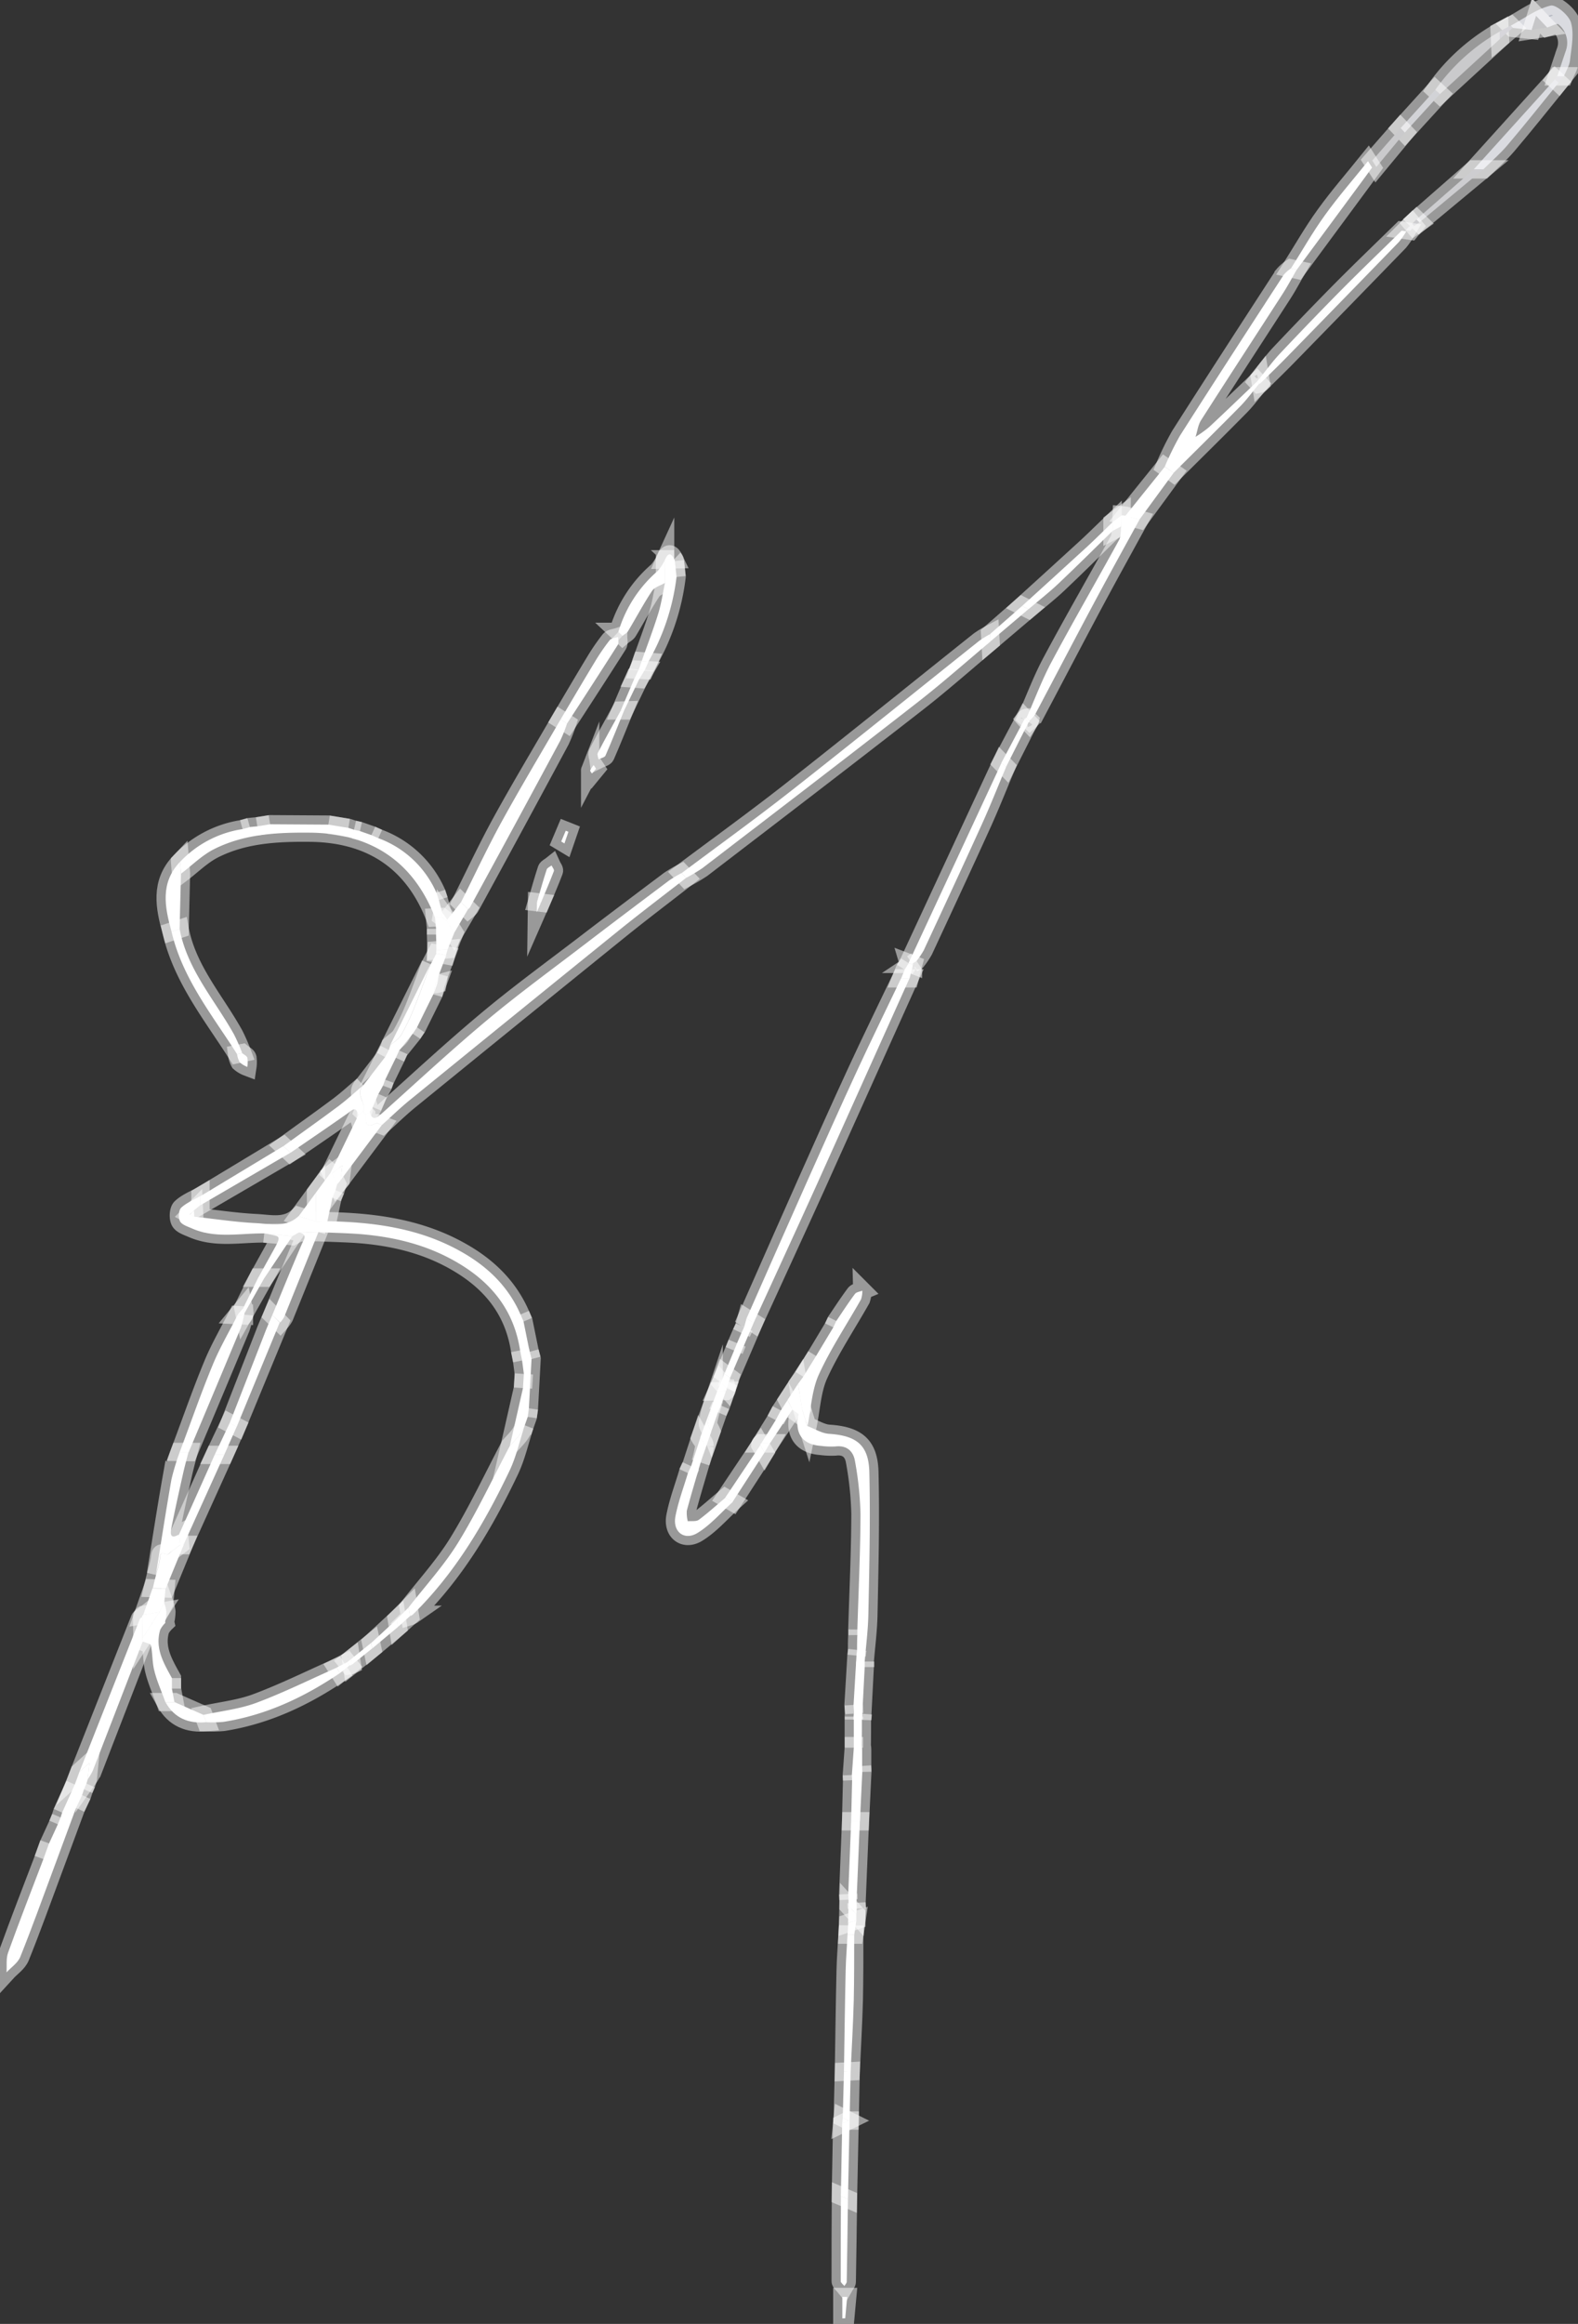 <svg id="Layer_1" data-name="Layer 1" xmlns="http://www.w3.org/2000/svg" viewBox="0 0 430.24 633.29">
  <rect x="0" y="0" width="430.24" height="633.29" fill="#333333" stroke="none"/>
  <defs>
    <style>
.cls-1{fill:#b4b7c1;}.cls-1,.cls-2,.cls-3,.cls-4,.cls-5,.cls-6,.cls-7,.cls-8{stroke:rgba(255,255,255,.5);stroke-miterlimit:10;stroke-width:5px;}.cls-2{fill:#959498;}.cls-3{fill:#9b9aa0;}.cls-4{fill:#a5a7ae;}.cls-5{fill:#aeadb6;}.cls-6{fill:#cecdd2;}.cls-7{fill:#8d8c90;}.cls-8{fill:#fff;}
</style>
  </defs>
  <path class="cls-1" d="M434.63,26.4c3.59-1.94,7-4.53,10.86-5.48,1.48-.37,5.05,2.65,5.6,4.69.86,3.16.09,6.81-.29,10.22-.17,1.5-1.1,2.91-1.68,4.37l-1.8,0c.78-2.33,1.55-4.67,2.35-7a6.47,6.47,0,0,0-2-7.16c-.41-.39-2.06.54-3.13.85l-3-3.14-1.19,3.81L435.22,27Z" transform="translate(-22.74 -19.39)"/>
  <path class="cls-1" d="M447.7,41.91c-4.63,5.69-9.18,11.43-13.92,17-2,2.38-4.41,4.43-6.63,6.64l-2.6,0L446.73,41Z" transform="translate(-22.74 -19.39)"/>
  <path class="cls-2" d="M414.06,43.89A54.26,54.26,0,0,1,431.62,28l.09,2L415.32,45.05Z" transform="translate(-22.74 -19.39)"/>
  <path class="cls-3" d="M424.55,65.54l2.6,0L409.74,80l-.81-.79Z" transform="translate(-22.74 -19.39)"/>
  <path class="cls-4" d="M414.06,43.89l1.26,1.16-9.57,10.47-1.15-1.2Z" transform="translate(-22.74 -19.39)"/>
  <path class="cls-2" d="M404.6,54.32l1.15,1.2L398,64.88c-.37-.58-.74-1.16-1.12-1.74Z" transform="translate(-22.74 -19.39)"/>
  <path class="cls-5" d="M431.71,29.94l-.09-2,3-1.55.59.58Z" transform="translate(-22.74 -19.39)"/>
  <path class="cls-3" d="M407.28,82.27,406,82.09l1.73-1.72.55.66Z" transform="translate(-22.74 -19.39)"/>
  <path class="cls-6" d="M447.7,41.91l-1-.93.59-.8,1.8,0Z" transform="translate(-22.74 -19.39)"/>
  <path class="cls-3" d="M409.74,80l-1.45,1-.55-.66,1.19-1.13Z" transform="translate(-22.74 -19.39)"/>
  <path class="cls-7" d="M444.54,26.88l-4.17.67,1.19-3.81Z" transform="translate(-22.74 -19.39)"/>
  <path class="cls-8" d="M252.4,651.18v-5.84l1.32,0c-.18,1.93-.35,3.87-.53,5.8Z" transform="translate(-22.74 -19.39)"/>
  <path class="cls-8" d="M166.62,405.51l-.85,2.42a18.92,18.92,0,0,1-1.34,2.42c-.82,1.08-1.79,2.06-2.69,3.08q1.8-7.89,3.59-15.78l.24-3.86-.48-3.64c-.18-.92-.37-1.85-.55-2.77-1.65-10.76-7.64-18.33-16.88-23.8-7.62-4.53-15.87-6.75-24.54-7.68-4.53-.49-9.1-.51-13.66-.74l-5.24.09-1.78,1-7.61-.74c-6.6-.08-13.32,1.47-19.73-1.35-1.17-.52-2.75-1-3.26-1.93s-.42-3,.27-3.69c1.46-1.39,3.49-2.18,5.28-3.22l0,2.46-1.79,1.45-1.09,1.08,1.17.63c5.64.62,11.27,1.49,16.93,1.77,3.9.2,8.14,1.31,11.54-1.92l4.73,1.49,3.09-.1c12.73.25,25.15,1.89,36.48,8.29,7.13,4,12.85,9.44,16.19,17.09l.83,1.93c.56,2.74,1.11,5.48,1.67,8.21l.53,2q-.36,6.71-.73,13.43C166.84,404,166.73,404.73,166.62,405.51Z" transform="translate(-22.74 -19.39)"/>
  <path class="cls-8" d="M257.8,496.65l0,4.06.05,1.49q-.33,6.75-.64,13.5H254.8l.27-11.18L255,503.1q.27-3.72.53-7.45l0-2.92,0-4.75,0-.79.07-.83-.14-2.36q.41-6.72.8-13.44l.16-1.56c0-1.35,0-2.71.08-4.06,0-.49,0-1,0-1.46.31-10.49.82-21,.85-31.48a90.1,90.1,0,0,0-1.5-14.43c-.44-2.7-2.22-4.39-5.36-4a21.55,21.55,0,0,1-3.92-.16c-5.1-.35-7.31-3.5-6.07-8.62.28-.51.56-1,.85-1.53.49,1.58,1,3.15,1.49,4.73,2,.74,3.91,2,5.93,2.13,7.47.5,10.84,3,11,10.55.3,12.85,0,25.71-.27,38.57-.08,4.32-.64,8.63-1,12.95,0,.5,0,1,0,1.5q-.33,6.36-.65,12.7c0,.53-.07,1.05-.11,1.57,0,2.4,0,4.8-.05,7.2C257.81,495.65,257.8,496.15,257.8,496.65Z" transform="translate(-22.74 -19.39)"/>
  <path class="cls-8" d="M209.82,258.61c-6.08,4.74-12.24,9.39-18.23,14.23Q162.94,296,134.41,319.22c-2.63,2.14-5.06,4.52-7.58,6.79-.51-.19-1.2-.7-1.52-.53-2.87,1.52-2.92-.23-2.78-2.28.34-.31.69-.61,1-.91.67,2.66,1.84,1.85,3.28.56,9.5-8.5,18.84-17.2,28.62-25.37,8.56-7.17,17.61-13.76,26.48-20.55,7.73-5.92,15.51-11.77,23.29-17.62a34.35,34.35,0,0,1,3.37-2Z" transform="translate(-22.74 -19.39)"/>
  <path class="cls-8" d="M226.29,378.66c5.46-12.35,10.88-24.7,16.37-37,4.54-10.18,9.08-20.37,13.76-30.49,3.9-8.44,8-16.79,12-25.17l2.29,0q-12.8,28.45-25.59,56.91c-5.59,12.35-11.28,24.65-16.92,37Z" transform="translate(-22.74 -19.39)"/>
  <path class="cls-8" d="M209.82,258.61l-1.21-1.3c10-7.48,20.1-14.77,29.91-22.47,17.15-13.47,34.11-27.19,51.17-40.79a26.94,26.94,0,0,1,3-1.85l.11,2c-6.64,5.55-13.12,11.31-19.94,16.62C253.39,226,233.78,241,214.2,256A44.93,44.93,0,0,1,209.82,258.61Z" transform="translate(-22.74 -19.39)"/>
  <path class="cls-8" d="M340.32,146.54a80.9,80.9,0,0,1,4.13-8.41c9.33-14.65,18.8-29.23,28.26-43.8a9.93,9.93,0,0,1,2-1.79l1.59.34c-1.3,2.24-2.52,4.54-3.93,6.71C365,111,357.54,122.43,350.21,133.9c-.83,1.31-1,3-1.51,4.54a34.61,34.61,0,0,0,3.66-2.62c4.41-4.1,8.74-8.29,13.1-12.44l.56.6c-1.65,2-3.17,4.11-5,6-6.05,6.15-12.2,12.19-18.31,18.27Z" transform="translate(-22.74 -19.39)"/>
  <path class="cls-8" d="M125.89,247.8a27.73,27.73,0,0,1,15.85,14.89l.66,2c.31,1.16.63,2.32.94,3.49l-.19,1.15-1.81.09c-5.84-15.12-17.31-22.94-34-23.12-9-.09-18,.34-26.24,4.49-3.3,1.67-6,4.42-9,6.68l-.26-3.21a29.42,29.42,0,0,1,17.09-8.94l2-.56,2-.19,3.49-.56,15.87.1,5.47.9,1.53.5,1.62.37,3.13,1.1Z" transform="translate(-22.74 -19.39)"/>
  <path class="cls-8" d="M39.27,514.66l.41-1.31,3.45-7.65,1.27-3.45,2.7-2.44-.44,4.44-.34,1.14L45.63,507l-.52,1.6-1.65,3.5-6.29,17c-2.94,7.87-5.77,15.79-8.91,23.58-.66,1.64-2.47,2.81-3.74,4.2.12-1.79-.17-3.73.42-5.36,3.08-8.52,6.38-17,9.6-25.43l1.55-4.29,2.4-5.22Z" transform="translate(-22.74 -19.39)"/>
  <path class="cls-8" d="M177.34,216.56a40.84,40.84,0,0,1-1.87,4.71Q163.25,244,150.9,266.61a3.16,3.16,0,0,1-.54.56l-1.93-1.9c3.59-7.16,7-14.44,10.81-21.45,5.25-9.57,10.87-18.93,16.34-28.37Z" transform="translate(-22.74 -19.39)"/>
  <path class="cls-8" d="M302.63,215c2.28-5.14,4.24-10.44,6.89-15.37,5.94-11.11,12.26-22,18.32-33.06.57-1,.42-2.49.6-3.75.05-1,.09-2,.13-3l1,.11,3.85,1.06c-4.15,7.57-8.34,15.12-12.41,22.73-5.38,10.06-10.65,20.19-16,30.27a9.83,9.83,0,0,1-1.55,1.76Z" transform="translate(-22.74 -19.39)"/>
  <path class="cls-8" d="M270.46,281.81l25.36-54.58,1.21,1.23c-2.19,5.19-4.26,10.44-6.59,15.57-5.21,11.48-10.53,22.91-15.85,34.34a22.53,22.53,0,0,1-1.95,2.89l-1.2.8h.22l0,.22Z" transform="translate(-22.74 -19.39)"/>
  <path class="cls-8" d="M161.74,413.43c.9-1,1.87-2,2.69-3.08a18.92,18.92,0,0,0,1.34-2.42c-1.34,4.1-2.27,8.4-4.11,12.26-6.86,14.37-14.91,28-26.43,39.25a2.61,2.61,0,0,1-.71.35l-.38-2.35c4.57-5.89,9.69-11.45,13.57-17.77C152.89,431.23,157.11,422.21,161.74,413.43Z" transform="translate(-22.74 -19.39)"/>
  <path class="cls-8" d="M46.66,504.25l.44-4.44-2.7,2.44q8.24-20.85,16.48-41.69c.08-.21.4-.32.6-.48,0,1.91.05,3.82.08,5.74l.09.89q-6.8,17.61-13.61,35.2A16.31,16.31,0,0,1,46.66,504.25Z" transform="translate(-22.74 -19.39)"/>
  <path class="cls-8" d="M123.57,322.29c-.35.3-.7.6-1,.91l-.81-.81c1.08-2.4-2.34-4.78,0-7.19l6-7.77c.35-.64.69-1.29,1-1.94l.41-1.25c1-.93,2.35-1.69,3-2.84a59.72,59.72,0,0,0,3.63-7.62c1.54-3.81,2.89-7.68,4.32-11.53l1.6-3,2.67.49-2,5.36-.91,2.49-.54,2.64q-2.25,4.57-4.51,9.14l-1.18,1.75-3.7,4.59-.9,2c-1,2-1.95,4-2.92,6l-.6,1.62-1.26,2.25-1.53,3.58Z" transform="translate(-22.74 -19.39)"/>
  <path class="cls-8" d="M406.17,82.44a22.64,22.64,0,0,1-2,2.87q-15.35,15.81-30.74,31.56c-2.27,2.32-4.61,4.57-6.92,6.86l-.22-1.39c1.81-2.22,3.5-4.55,5.45-6.62q8.1-8.58,16.4-17c5.52-5.56,11.17-11,16.77-16.47Z" transform="translate(-22.74 -19.39)"/>
  <path class="cls-8" d="M213.78,417.91c-1.28,4.38-2.61,8.74-3.78,13.15a8.82,8.82,0,0,0,.27,2.89c1-.11,2.26.12,3-.4,2.52-1.87,4.84-4,7.24-6l2,1.15c-3.17,2.86-6,6.22-9.59,8.43s-6.9-.31-6-4.65c.79-4,2.23-7.8,3.39-11.69l.87-1.89c.84-2.59,1.69-5.17,2.53-7.75.41.73,1.18,1.5,1.13,2.21A29.42,29.42,0,0,1,213.78,417.91Z" transform="translate(-22.74 -19.39)"/>
  <path class="cls-8" d="M242.9,408c-.5-1.58-1-3.15-1.49-4.73l-1.1-6.74,1.43-1.95,3.5-5.66q2.35-3.9,4.69-7.8c.28-.58.55-1.17.83-1.76,1.68-2.47,3.31-5,5.09-7.37.38-.51,1.33-.6,2-.88a6.88,6.88,0,0,1-.35,2.36c-3.85,6.82-8.25,13.38-11.49,20.47C244.07,398.19,243.88,403.26,242.9,408Z" transform="translate(-22.74 -19.39)"/>
  <path class="cls-8" d="M71.75,415.06c3-7.93,5.75-15.93,9-23.76,1.91-4.65,4.48-9,6.76-13.53l1.74.09a24.17,24.17,0,0,1-.86,3.4q-7.06,16.94-14.2,33.84Z" transform="translate(-22.74 -19.39)"/>
  <path class="cls-8" d="M115.43,475.31c-9.7,6.56-20.1,11.47-31.77,13.31a35,35,0,0,1-4.7.1l-.75-2c4.82-1.06,9.84-1.59,14.41-3.29,7.44-2.78,14.6-6.33,21.87-9.56Z" transform="translate(-22.74 -19.39)"/>
  <path class="cls-8" d="M87.38,306.65C80.6,296,72.46,286,69.51,273.26l2.2-.73c2.07,11.1,9.61,19.37,14.87,28.82a52.34,52.34,0,0,1,2.19,5Z" transform="translate(-22.74 -19.39)"/>
  <path class="cls-8" d="M376.31,92.88l-1.59-.34c3.07-4.86,5.91-9.88,9.27-14.53,3.66-5.08,7.8-9.82,11.73-14.7l1.11,1.74L395,67.57Q385.65,80.23,376.31,92.88Z" transform="translate(-22.74 -19.39)"/>
  <path class="cls-8" d="M71.75,415.06l2.4,0c-.52,2-1.08,4-1.54,6.08-1.08,4.85-2.17,9.69-3.13,14.57-.28,1.43-.5,3.33,2.06,1.84l.28,2.83-2.31,1.76c-.41.31-.92.92-1.25.83-1.88-.46-1.76-.5-2,1.42a32.55,32.55,0,0,1-1,4c1.39-8.62,2.71-17.26,4.23-25.86A66.89,66.89,0,0,1,71.75,415.06Z" transform="translate(-22.74 -19.39)"/>
  <path class="cls-8" d="M255.64,546.59c0,5.95,0,11.91-.12,17.86-.17,6.47-.56,12.94-.85,19.41l-1.83.1c.15-9.19.26-18.39.47-27.59.07-3.27.34-6.53.52-9.8Z" transform="translate(-22.74 -19.39)"/>
  <path class="cls-8" d="M121.69,315.2c-2.31,2.41,1.11,4.79,0,7.19-.41.28-.82.56-1.24.83-.7-2.61-1.78-1.26-3-.38-5.14,3.61-10.33,7.13-15.5,10.68l-1.93-1.8c5-3.66,10.14-7.27,15.13-11C117.43,319,119.52,317.05,121.69,315.2Z" transform="translate(-22.74 -19.39)"/>
  <path class="cls-8" d="M301.42,184.52c5.89-5.36,11.8-10.7,17.67-16.1,2.38-2.19,4.66-4.49,7-6.74,0,.79,0,1.58,0,2.38-4.95,4.83-9.84,9.72-14.87,14.46-2.56,2.42-5.36,4.59-8.05,6.87Z" transform="translate(-22.74 -19.39)"/>
  <path class="cls-8" d="M100,331.72l1.93,1.8L77.41,347.81l0-2.46Z" transform="translate(-22.74 -19.39)"/>
  <path class="cls-8" d="M177.34,216.56l-1.76-1.11c3.12-5.26,6.22-10.54,9.39-15.77a56.54,56.54,0,0,1,4-5.83c.43-.55,1.51-.6,2.3-.87,0,.72.24,1.62-.09,2.14C186.6,202.3,182,209.42,177.34,216.56Z" transform="translate(-22.74 -19.39)"/>
  <path class="cls-8" d="M120.48,323.22c.42-.27.83-.55,1.24-.83l.81.81c-.14,2.05-.09,3.8,2.78,2.28.32-.17,1,.34,1.52.53L115.6,341l.48-4-2.91,2.2-.3-.26Z" transform="translate(-22.74 -19.39)"/>
  <path class="cls-8" d="M61.65,466.71l-.09-.89q2.32-3.57,4.66-7.14c.43-.83.87-1.65,1.3-2.47a12,12,0,0,1,.58,2.38,12.9,12.9,0,0,1-.29,2.46,1.35,1.35,0,0,0,0,.6,7.14,7.14,0,0,0-1.39,1.88c-1.48,5,.92,9.05,3.19,13.15l0,2.87.68,3.65-2.47,0c-1-2.83-2.29-5.62-3-8.52-.59-2.24-.46-4.65-.93-6.93C63.76,467.29,62.42,467.06,61.65,466.71Z" transform="translate(-22.74 -19.39)"/>
  <path class="cls-8" d="M197.68,199.6c1.52-4.32,3.17-8.61,4.53-13,.84-2.72,1.24-5.58,1.84-8.38l0-6.36h0l2.49-.05a.6.6,0,0,1,.19.47c.16,1.45.32,2.89.47,4.33a61,61,0,0,1-7.7,23.13Z" transform="translate(-22.74 -19.39)"/>
  <path class="cls-8" d="M254.8,515.7h2.38q-.46,11.1-.92,22.21l.08,1.56-.13,1.56c-.7-.78-1.41-1.55-2.12-2.32l0-1.65c0-.51-.05-1-.08-1.53Z" transform="translate(-22.74 -19.39)"/>
  <path class="cls-8" d="M204.08,171.87l0,6.36c-1.22.72-2.87,1.14-3.57,2.2-2.36,3.56-4.36,7.36-6.56,11-.31.51-1,.82-1.47,1.22l-1.14-1.07A35,35,0,0,1,202.05,175,12.81,12.81,0,0,0,204.08,171.87Z" transform="translate(-22.74 -19.39)"/>
  <path class="cls-8" d="M71.71,272.53l-2.2.73c-1.85-6.66-3.16-13.26,2.31-19l.26,3.21Z" transform="translate(-22.74 -19.39)"/>
  <path class="cls-8" d="M253.93,618.67c-.1,7.51-.19,15-.33,22.52,0,.39-.42.77-.64,1.16-.36-.44-1-.88-1-1.32,0-7.72,0-15.45.06-23.18Z" transform="translate(-22.74 -19.39)"/>
  <path class="cls-8" d="M333.39,161,329.54,160l4.65-5.8,6.13-7.61,2.41,1.66Z" transform="translate(-22.74 -19.39)"/>
  <path class="cls-8" d="M65.34,448.39a32.55,32.55,0,0,0,1-4c.21-1.92.09-1.88,2-1.42.33.09.84-.52,1.25-.83l2.31-1.76.92,0-4.88,11.87-3.53-.1C64.67,451,65,449.67,65.34,448.39Z" transform="translate(-22.74 -19.39)"/>
  <path class="cls-8" d="M253.93,618.67l-1.93-.82.36-19.75,1.68-.82.34,0Z" transform="translate(-22.74 -19.39)"/>
  <path class="cls-8" d="M222.46,428.69l-2-1.15,9.58-14.33,1.15,2Z" transform="translate(-22.74 -19.39)"/>
  <path class="cls-8" d="M140.06,282.25c-1.43,3.85-2.78,7.72-4.32,11.53a59.72,59.72,0,0,1-3.63,7.62c-.66,1.15-2,1.91-3,2.84Z" transform="translate(-22.74 -19.39)"/>
  <path class="cls-8" d="M226.29,378.66l1.94,1.21-6.43,15-1.53-1.14c.88-2.12,1.75-4.23,2.63-6.34l.81-2c.4-.92.79-1.85,1.19-2.77.24-.52.49-1,.73-1.57Z" transform="translate(-22.74 -19.39)"/>
  <path class="cls-8" d="M94.83,355.54l7.61.74-7.56,11.3-1.72,0c1.31-2.37,2.6-4.75,3.93-7.11C99.52,356.13,99.53,356.14,94.83,355.54Z" transform="translate(-22.74 -19.39)"/>
  <path class="cls-8" d="M112,352.21l-3.09.1v-7.95l4-5.45.3.26,1.44,3-.42,1.5-.84,2.08Z" transform="translate(-22.74 -19.39)"/>
  <path class="cls-8" d="M297,228.46l-1.21-1.23,6.36-12,1,1.06Z" transform="translate(-22.74 -19.39)"/>
  <path class="cls-8" d="M301.42,184.52l1.73.87-10.34,8.77-.11-2Z" transform="translate(-22.74 -19.39)"/>
  <path class="cls-8" d="M67.85,483.23l2.47,0,7.89,3.48.75,2C74.14,489.15,70.29,487.62,67.85,483.23Z" transform="translate(-22.74 -19.39)"/>
  <path class="cls-8" d="M192.91,213c-1.68,4.11-3.31,8.24-5.09,12.31-.23.51-1.25.67-1.9,1-.08-.58-.42-1.3-.2-1.72,2-3.88,4.17-7.71,6.27-11.56Z" transform="translate(-22.74 -19.39)"/>
  <path class="cls-8" d="M141.34,269.38l1.81-.09,1.43,1.12,2,3.23-1.77,4.43-3.08.29c0-1.43-.07-2.87-.1-4.3l0-1.56Z" transform="translate(-22.74 -19.39)"/>
  <path class="cls-8" d="M254.38,597.25l-.34,0-1.52-.75q.16-6.28.32-12.57l1.83-.1Z" transform="translate(-22.74 -19.39)"/>
  <path class="cls-8" d="M64.33,452.23l3.53.1c-.11,1.29-.22,2.58-.34,3.88-.43.82-.87,1.64-1.3,2.47l-4.43.78Z" transform="translate(-22.74 -19.39)"/>
  <path class="cls-8" d="M238.79,403.51l-6.15,9.23-2.36,0,3.93-6.32,1.4-2.64,1.85-2.83Z" transform="translate(-22.74 -19.39)"/>
  <path class="cls-8" d="M146.56,273.64l-2-3.23.11-.38c1.25-1.59,2.5-3.17,3.74-4.76l1.93,1.9Z" transform="translate(-22.74 -19.39)"/>
  <path class="cls-8" d="M213.78,417.91a29.42,29.42,0,0,0,1-4.56c.05-.71-.72-1.48-1.13-2.21q1.83-5,3.67-10a50.18,50.18,0,0,0-1.56,5.83c-.13.78.58,1.69.92,2.54Q215.21,413.72,213.78,417.91Z" transform="translate(-22.74 -19.39)"/>
  <path class="cls-8" d="M216.65,409.53c-.34-.85-1.05-1.76-.92-2.54a50.18,50.18,0,0,1,1.56-5.83l1-2.63,2.37-.07-1.36,3.93c-.26.62-.53,1.24-.8,1.86Z" transform="translate(-22.74 -19.39)"/>
  <path class="cls-8" d="M131.26,462.73l-7,5.86-.31-1.47,7-6.47Z" transform="translate(-22.74 -19.39)"/>
  <path class="cls-8" d="M93.16,367.54l1.72,0-5.5,9.74-.29-1.5Z" transform="translate(-22.74 -19.39)"/>
  <path class="cls-8" d="M192.91,213l-.92,0q1.86-4.37,3.73-8.73l1.34.1Q195,208.71,192.91,213Z" transform="translate(-22.74 -19.39)"/>
  <path class="cls-8" d="M61.79,459.46l4.43-.78q-2.34,3.57-4.66,7.14c0-1.92-.05-3.83-.08-5.74A.63.63,0,0,1,61.79,459.46Z" transform="translate(-22.74 -19.39)"/>
  <path class="cls-8" d="M169.14,265.25c.87-3,1.7-6,2.66-8.92.15-.46.87-.74,1.32-1.1.23.51.79,1.15.64,1.53-1.1,2.9-2.34,5.75-3.54,8.62Z" transform="translate(-22.74 -19.39)"/>
  <path class="cls-8" d="M238.79,403.51l-1.33-2.6,2.85-4.4,1.1,6.74c-.29.51-.57,1-.85,1.53Z" transform="translate(-22.74 -19.39)"/>
  <path class="cls-8" d="M123.92,467.12l.31,1.47-5.55,4.46-.23-1.53Z" transform="translate(-22.74 -19.39)"/>
  <path class="cls-8" d="M43.13,505.7l-3.45,7.65Z" transform="translate(-22.74 -19.39)"/>
  <path class="cls-8" d="M131.26,462.73l-.33-2.08,3.21-3.21.38,2.35Z" transform="translate(-22.74 -19.39)"/>
  <path class="cls-8" d="M87.38,306.65l1.39-.27c.49.41,1.26.75,1.41,1.26a8.35,8.35,0,0,1,0,2.49,6.82,6.82,0,0,1-2.07-1.24A6.26,6.26,0,0,1,87.38,306.65Z" transform="translate(-22.74 -19.39)"/>
  <path class="cls-8" d="M114.61,342.21l-1.44-3,2.91-2.2-.48,4Z" transform="translate(-22.74 -19.39)"/>
  <path class="cls-8" d="M254.09,538.71c.71.77,1.42,1.54,2.12,2.32,0,.54,0,1.09,0,1.64l-2.24.76Z" transform="translate(-22.74 -19.39)"/>
  <path class="cls-8" d="M245.24,388.9q-1.74,2.84-3.5,5.66Q243.5,391.74,245.24,388.9Z" transform="translate(-22.74 -19.39)"/>
  <path class="cls-8" d="M270.46,281.81l1.23.47c-.32,1.23-.63,2.47-.95,3.71l-2.29,0,.95-2.36,1.08-1.75Z" transform="translate(-22.74 -19.39)"/>
  <path class="cls-8" d="M117.73,245l-5.47-.9Z" transform="translate(-22.74 -19.39)"/>
  <path class="cls-8" d="M254,543.43l2.24-.76c-.2,1.3-.4,2.61-.59,3.92l-1.81,0Z" transform="translate(-22.74 -19.39)"/>
  <path class="cls-8" d="M326.07,164.06c0-.8,0-1.59,0-2.38l2.49-1.84c0,1-.08,2-.13,3Z" transform="translate(-22.74 -19.39)"/>
  <path class="cls-8" d="M207.23,176.62c-.15-1.44-.31-2.88-.47-4.33C206.92,173.74,207.08,175.18,207.23,176.62Z" transform="translate(-22.74 -19.39)"/>
  <path class="cls-8" d="M220.27,393.74l1.53,1.14c-.12.41-.25.82-.37,1.22l-.59,1.7h0c-.5-.56-1-1.12-1.49-1.69C219.66,395.32,220,394.53,220.27,393.74Z" transform="translate(-22.74 -19.39)"/>
  <path class="cls-8" d="M175.75,248.71l1.24-2.94.73.29-1.09,3.18Z" transform="translate(-22.74 -19.39)"/>
  <path class="cls-8" d="M115.43,475.31l-.94-1.48,2.85-1.45.68.86Z" transform="translate(-22.74 -19.39)"/>
  <path class="cls-8" d="M36.09,521.73,34.54,526Z" transform="translate(-22.74 -19.39)"/>
  <path class="cls-8" d="M96.39,244l-3.49.56Z" transform="translate(-22.74 -19.39)"/>
  <path class="cls-8" d="M169.14,265.25l1.08.13c-.37.86-.74,1.72-1.12,2.58C169.11,267.06,169.12,266.15,169.14,265.25Z" transform="translate(-22.74 -19.39)"/>
  <path class="cls-8" d="M230.28,412.7l2.36,0-1.44,2.47-1.15-2A.64.64,0,0,1,230.28,412.7Z" transform="translate(-22.74 -19.39)"/>
  <path class="cls-8" d="M197.68,199.6l1.85.15-1,2.25-1.64-.09Z" transform="translate(-22.74 -19.39)"/>
  <path class="cls-8" d="M219.36,396.11c.49.57,1,1.13,1.49,1.69a.66.66,0,0,1-.23.66l-2.37.07Z" transform="translate(-22.74 -19.39)"/>
  <path class="cls-8" d="M43.46,512.06l1.65-3.5Z" transform="translate(-22.74 -19.39)"/>
  <path class="cls-8" d="M124.33,321.06l1.53-3.58Z" transform="translate(-22.74 -19.39)"/>
  <path class="cls-8" d="M185.24,228.86l-1.07,1.3c-.19-.28-.59-.65-.52-.83a8.81,8.81,0,0,1,.95-1.45Z" transform="translate(-22.74 -19.39)"/>
  <path class="cls-8" d="M196.86,201.91l1.64.09-1.44,2.42-1.34-.1Z" transform="translate(-22.74 -19.39)"/>
  <path class="cls-8" d="M255.57,492.73l0,2.92Z" transform="translate(-22.74 -19.39)"/>
  <path class="cls-8" d="M166.62,405.51c.11-.78.22-1.55.34-2.33Z" transform="translate(-22.74 -19.39)"/>
  <path class="cls-8" d="M141.47,287.55l.91-2.49-.41,2.42A2.15,2.15,0,0,1,141.47,287.55Z" transform="translate(-22.74 -19.39)"/>
  <path class="cls-8" d="M141.71,278.36l3.08-.29-.46,1.63-2.67-.49Z" transform="translate(-22.74 -19.39)"/>
  <path class="cls-8" d="M206.57,171.82l-2.49.05C204.88,170,205.71,170,206.57,171.82Z" transform="translate(-22.74 -19.39)"/>
  <path class="cls-8" d="M255.51,484l.14,2.36C255.6,485.57,255.56,484.78,255.51,484Z" transform="translate(-22.74 -19.39)"/>
  <path class="cls-8" d="M141.47,287.55a2.15,2.15,0,0,0,.5-.07l-1,2.71Z" transform="translate(-22.74 -19.39)"/>
  <path class="cls-8" d="M235.61,403.74l-1.4,2.64Z" transform="translate(-22.74 -19.39)"/>
  <path class="cls-8" d="M252.52,596.53l1.52.75-1.68.82Z" transform="translate(-22.74 -19.39)"/>
  <path class="cls-8" d="M218.46,404.25l.8-1.86Z" transform="translate(-22.74 -19.39)"/>
  <path class="cls-8" d="M142.4,264.65l-.66-2Z" transform="translate(-22.74 -19.39)"/>
  <path class="cls-8" d="M125.89,247.8l-1.88-.86Z" transform="translate(-22.74 -19.39)"/>
  <path class="cls-8" d="M90.86,244.72l-2,.56Z" transform="translate(-22.74 -19.39)"/>
  <path class="cls-8" d="M211.09,418.89l-.87,1.89Z" transform="translate(-22.74 -19.39)"/>
  <path class="cls-8" d="M120.88,245.84l-1.62-.37Z" transform="translate(-22.74 -19.39)"/>
  <path class="cls-8" d="M89.09,375.82l.29,1.5a.76.76,0,0,1-.17.54l-1.74-.09Z" transform="translate(-22.74 -19.39)"/>
  <path class="cls-8" d="M256.56,463.48c0,.49,0,1,0,1.46C256.55,464.45,256.55,464,256.56,463.48Z" transform="translate(-22.74 -19.39)"/>
  <path class="cls-8" d="M135.24,301.08l1.18-1.75Z" transform="translate(-22.74 -19.39)"/>
  <path class="cls-8" d="M256.47,469l-.16,1.56Z" transform="translate(-22.74 -19.39)"/>
  <path class="cls-8" d="M258.62,473.68l0-1.5Z" transform="translate(-22.74 -19.39)"/>
  <path class="cls-8" d="M165.49,379.52l-.83-1.93Z" transform="translate(-22.74 -19.39)"/>
  <path class="cls-8" d="M250.76,379.34c-.28.59-.55,1.18-.83,1.76C250.21,380.52,250.48,379.93,250.76,379.34Z" transform="translate(-22.74 -19.39)"/>
  <path class="cls-8" d="M257.86,488c0-.52.07-1,.11-1.57C257.93,486.91,257.9,487.43,257.86,488Z" transform="translate(-22.74 -19.39)"/>
  <path class="cls-8" d="M225.63,381.07l-.73,1.57Z" transform="translate(-22.74 -19.39)"/>
  <path class="cls-8" d="M257.8,496.65v0Z" transform="translate(-22.74 -19.39)"/>
  <path class="cls-8" d="M223.71,385.41l-.81,2Z" transform="translate(-22.74 -19.39)"/>
  <path class="cls-8" d="M257.82,502.2c0-.5,0-1-.05-1.49C257.79,501.21,257.8,501.7,257.82,502.2Z" transform="translate(-22.74 -19.39)"/>
  <path class="cls-8" d="M255,503.1l.06,1.42Z" transform="translate(-22.74 -19.39)"/>
  <path class="cls-8" d="M45.63,507l.69-1.57Z" transform="translate(-22.74 -19.39)"/>
  <path class="cls-8" d="M128.69,305.49l-1,1.94Z" transform="translate(-22.74 -19.39)"/>
  <path class="cls-8" d="M39.27,514.66l-.78,1.85Z" transform="translate(-22.74 -19.39)"/>
  <path class="cls-8" d="M167.69,389.75l-.53-2Z" transform="translate(-22.74 -19.39)"/>
  <path class="cls-8" d="M270.48,281.86l-1.08,1.75Z" transform="translate(-22.74 -19.39)"/>
  <path class="cls-8" d="M254,535.53l.08,1.53Z" transform="translate(-22.74 -19.39)"/>
  <path class="cls-8" d="M256.34,539.47l-.08-1.56Z" transform="translate(-22.74 -19.39)"/>
  <path class="cls-8" d="M220.84,397.8l.59-1.7Z" transform="translate(-22.74 -19.39)"/>
  <path class="cls-8" d="M113.35,345.79l.84-2.08Z" transform="translate(-22.74 -19.39)"/>
  <path class="cls-8" d="M141.63,272.5l0,1.56Z" transform="translate(-22.74 -19.39)"/>
  <path class="cls-8" d="M144.69,270l-.11.38-1.43-1.12.19-1.15Z" transform="translate(-22.74 -19.39)"/>
  <path class="cls-8" d="M127.12,315.23l.6-1.62Z" transform="translate(-22.74 -19.39)"/>
  <path class="cls-8" d="M130.64,307.65l.9-2Z" transform="translate(-22.74 -19.39)"/>
  <path class="cls-8" d="M118.45,471.52l.23,1.53a2.17,2.17,0,0,1-.66.19l-.68-.86Z" transform="translate(-22.74 -19.39)"/>
  <path class="cls-8" d="M303.21,216.31c-.34-.36-.69-.71-1-1.06a.68.68,0,0,1,.45-.25l.8.77A1.81,1.81,0,0,1,303.21,216.31Z" transform="translate(-22.74 -19.39)"/>
  <path class="cls-8" d="M191.31,191.61l1.14,1.07Z" transform="translate(-22.74 -19.39)"/>
  <path class="cls-8" d="M255.58,487.19c0,.26,0,.53,0,.79Z" transform="translate(-22.74 -19.39)"/>
  <path class="cls-8" d="M366.28,122.34l.22,1.39a1,1,0,0,1-.48.25l-.56-.6Z" transform="translate(-22.74 -19.39)"/>
  <path class="cls-8" d="M271.44,282.06l1.2-.8Z" transform="translate(-22.74 -19.39)"/>
  <path class="cls-8" d="M97,377.74c2.64-6.42,5.26-12.85,8-19.25.55-1.33,1.76-2.62-.69-3.24l5.24-.09q-4.65,11.55-9.32,23.09a8.05,8.05,0,0,1-1.1,1.54Z" transform="translate(-22.74 -19.39)"/>
  <path class="cls-8" d="M104.17,350.82l4.74-6.46v7.95Z" transform="translate(-22.74 -19.39)"/>
  <path class="cls-8" d="M165.33,397.65l.24-3.86Z" transform="translate(-22.74 -19.39)"/>
  <path class="cls-8" d="M165.09,390.15c-.18-.92-.37-1.85-.55-2.77C164.72,388.3,164.91,389.23,165.09,390.15Z" transform="translate(-22.74 -19.39)"/>
  <path class="cls-8" d="M75.62,349.26,75.7,351l-1.17-.63Z" transform="translate(-22.74 -19.39)"/>
  <path class="cls-8" d="M71.54,437.59l9.72-21.73,2.61,0L72.74,440.46l-.92,0C71.73,439.47,71.63,438.53,71.54,437.59Z" transform="translate(-22.74 -19.39)"/>
  <path class="cls-8" d="M69.62,476.68l0,2.87Z" transform="translate(-22.74 -19.39)"/>
  <path class="cls-8" d="M97,377.74,99,379.79Q93.16,394,87.27,408.22l-1.91-1q4.68-12,9.36-24C95.43,381.32,96.22,379.54,97,377.74Z" transform="translate(-22.74 -19.39)"/>
  <path class="cls-8" d="M85.36,407.18l1.91,1q-1.71,3.84-3.4,7.68l-2.61,0Q83.32,411.51,85.36,407.18Z" transform="translate(-22.74 -19.39)"/>
</svg>
